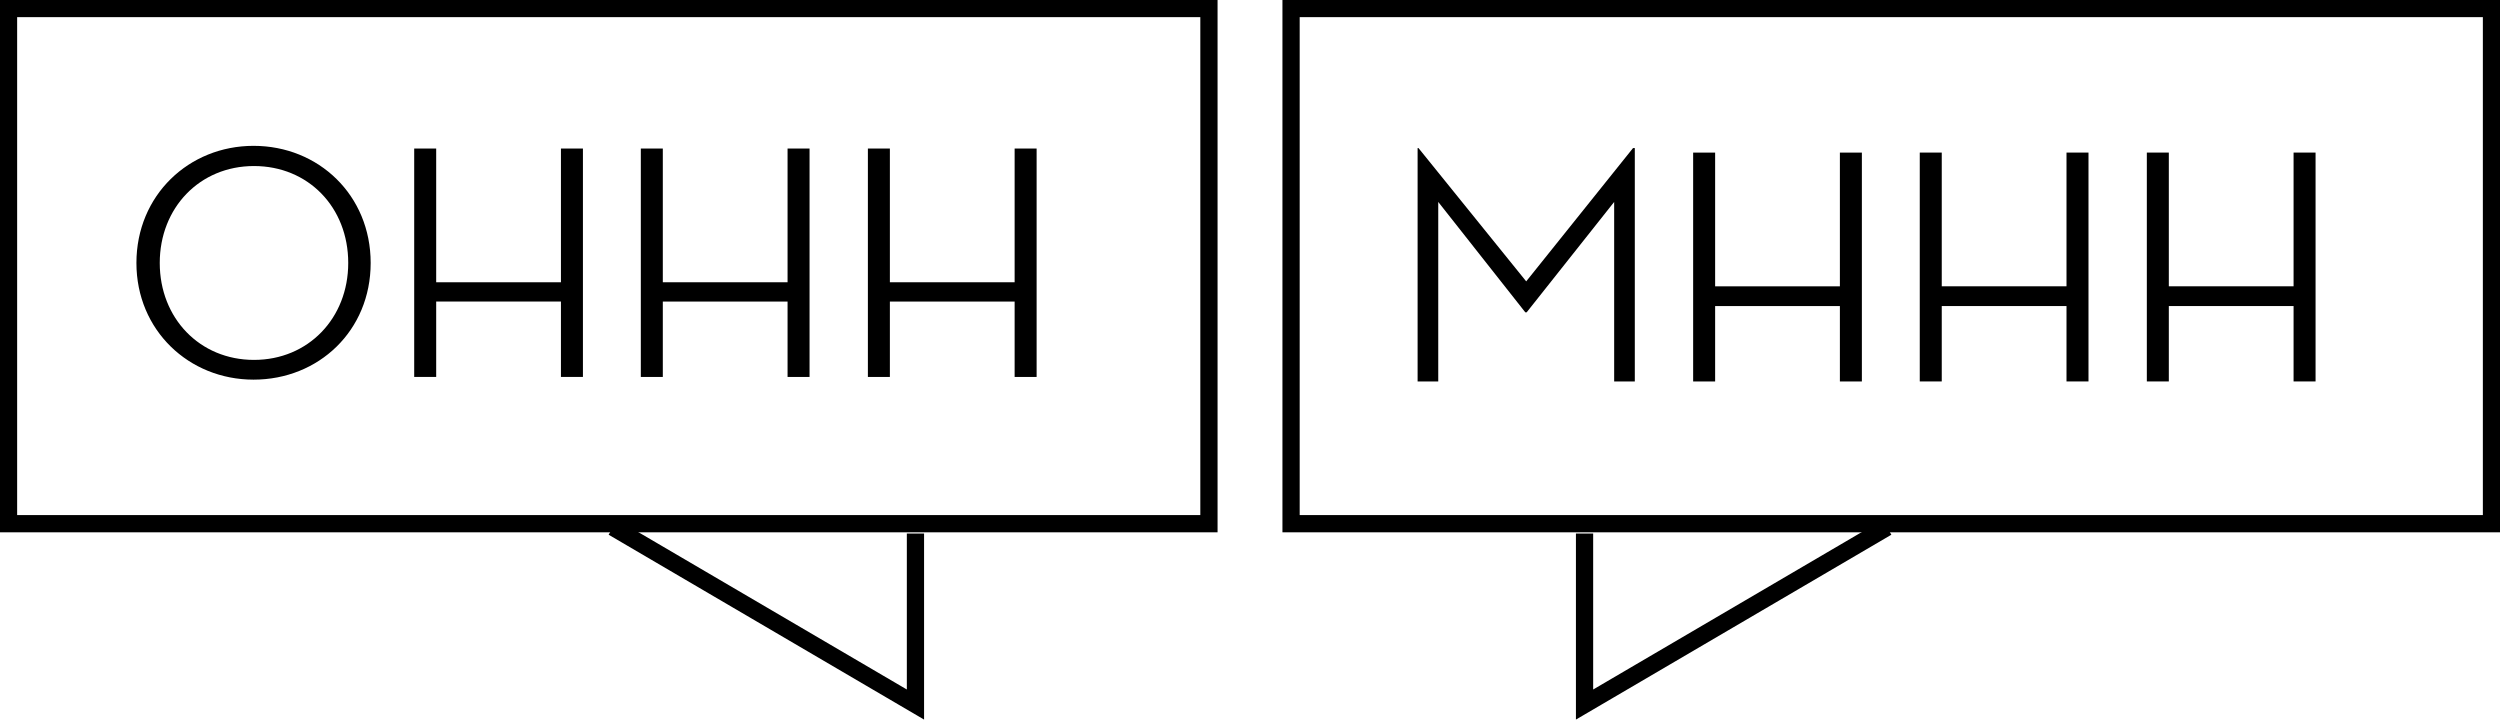 <?xml version="1.0" encoding="utf-8"?>
<!-- Generator: Adobe Illustrator 19.0.1, SVG Export Plug-In . SVG Version: 6.00 Build 0)  -->
<!DOCTYPE svg PUBLIC "-//W3C//DTD SVG 1.1//EN" "http://www.w3.org/Graphics/SVG/1.1/DTD/svg11.dtd">
<svg version="1.1" id="Ebene_1" xmlns="http://www.w3.org/2000/svg" xmlns:xlink="http://www.w3.org/1999/xlink" x="0px" y="0px"
	 viewBox="0 0 557.1 160.4" style="enable-background:new 0 0 557.1 160.4;" xml:space="preserve">
<style type="text/css">
	.st0{clip-path:url(#SVGID_2_);fill:none;stroke:#000000;stroke-width:3.841;}
	.st1{clip-path:url(#SVGID_4_);fill:none;stroke:#000000;stroke-width:3.841;}
	.st2{clip-path:url(#SVGID_6_);fill:none;stroke:#000000;stroke-width:3.841;}
</style>
<g>
	<defs>
		<rect id="SVGID_1_" y="0" width="557.1" height="160.4"/>
	</defs>
	<clipPath id="SVGID_2_">
		<use xlink:href="#SVGID_1_"  style="overflow:visible;"/>
	</clipPath>
	<rect x="1.9" y="1.9" class="st0" width="267.5" height="114.8"/>
</g>
<g>
	<path d="M30.4,58.6c0-15.1,11.7-26.1,26.1-26.1c14.5,0,26.1,11,26.1,26.1S71,84.6,56.5,84.6C42.1,84.6,30.4,73.6,30.4,58.6z
		 M77.6,58.6c0-12.4-8.9-21.6-21-21.6s-21,9.3-21,21.6s8.9,21.6,21,21.6S77.6,70.9,77.6,58.6z"/>
	<path d="M125,33.1h4.9V84H125V67.2H97.2V84h-4.9V33.1h4.9v29.8H125V33.1z"/>
	<path d="M175.5,33.1h4.9V84h-4.9V67.2h-27.8V84h-4.9V33.1h4.9v29.8h27.8V33.1z"/>
	<path d="M226.1,33.1h4.9V84h-4.9V67.2h-27.8V84h-4.9V33.1h4.9v29.8h27.8V33.1z"/>
</g>
<g>
	<defs>
		<rect id="SVGID_3_" y="0" width="557.1" height="160.4"/>
	</defs>
	<clipPath id="SVGID_4_">
		<use xlink:href="#SVGID_3_"  style="overflow:visible;"/>
	</clipPath>
	<polyline class="st1" points="136.6,117.5 204,157 204,118.9 	"/>
</g>
<g>
	<path d="M315.8,33h0.3l24,29.7L363.9,33h0.4v52h-4.6V45l-19.5,24.6h-0.3L320.5,45v40h-4.6V33z"/>
	<path d="M410,34h4.9V85H410V68.2h-27.8V85h-4.9V34h4.9v29.8H410V34z"/>
	<path d="M460.5,34h4.9V85h-4.9V68.2h-27.8V85h-4.9V34h4.9v29.8h27.8V34z"/>
	<path d="M511.1,34h4.9V85h-4.9V68.2h-27.8V85h-4.9V34h4.9v29.8h27.8V34z"/>
</g>
<g>
	<defs>
		<rect id="SVGID_5_" y="0" width="557.1" height="160.4"/>
	</defs>
	<clipPath id="SVGID_6_">
		<use xlink:href="#SVGID_5_"  style="overflow:visible;"/>
	</clipPath>
	<rect x="287.7" y="1.9" class="st2" width="267.5" height="114.8"/>
	<polyline class="st2" points="420.5,117.5 353.1,157 353.1,118.9 	"/>
</g>
</svg>
